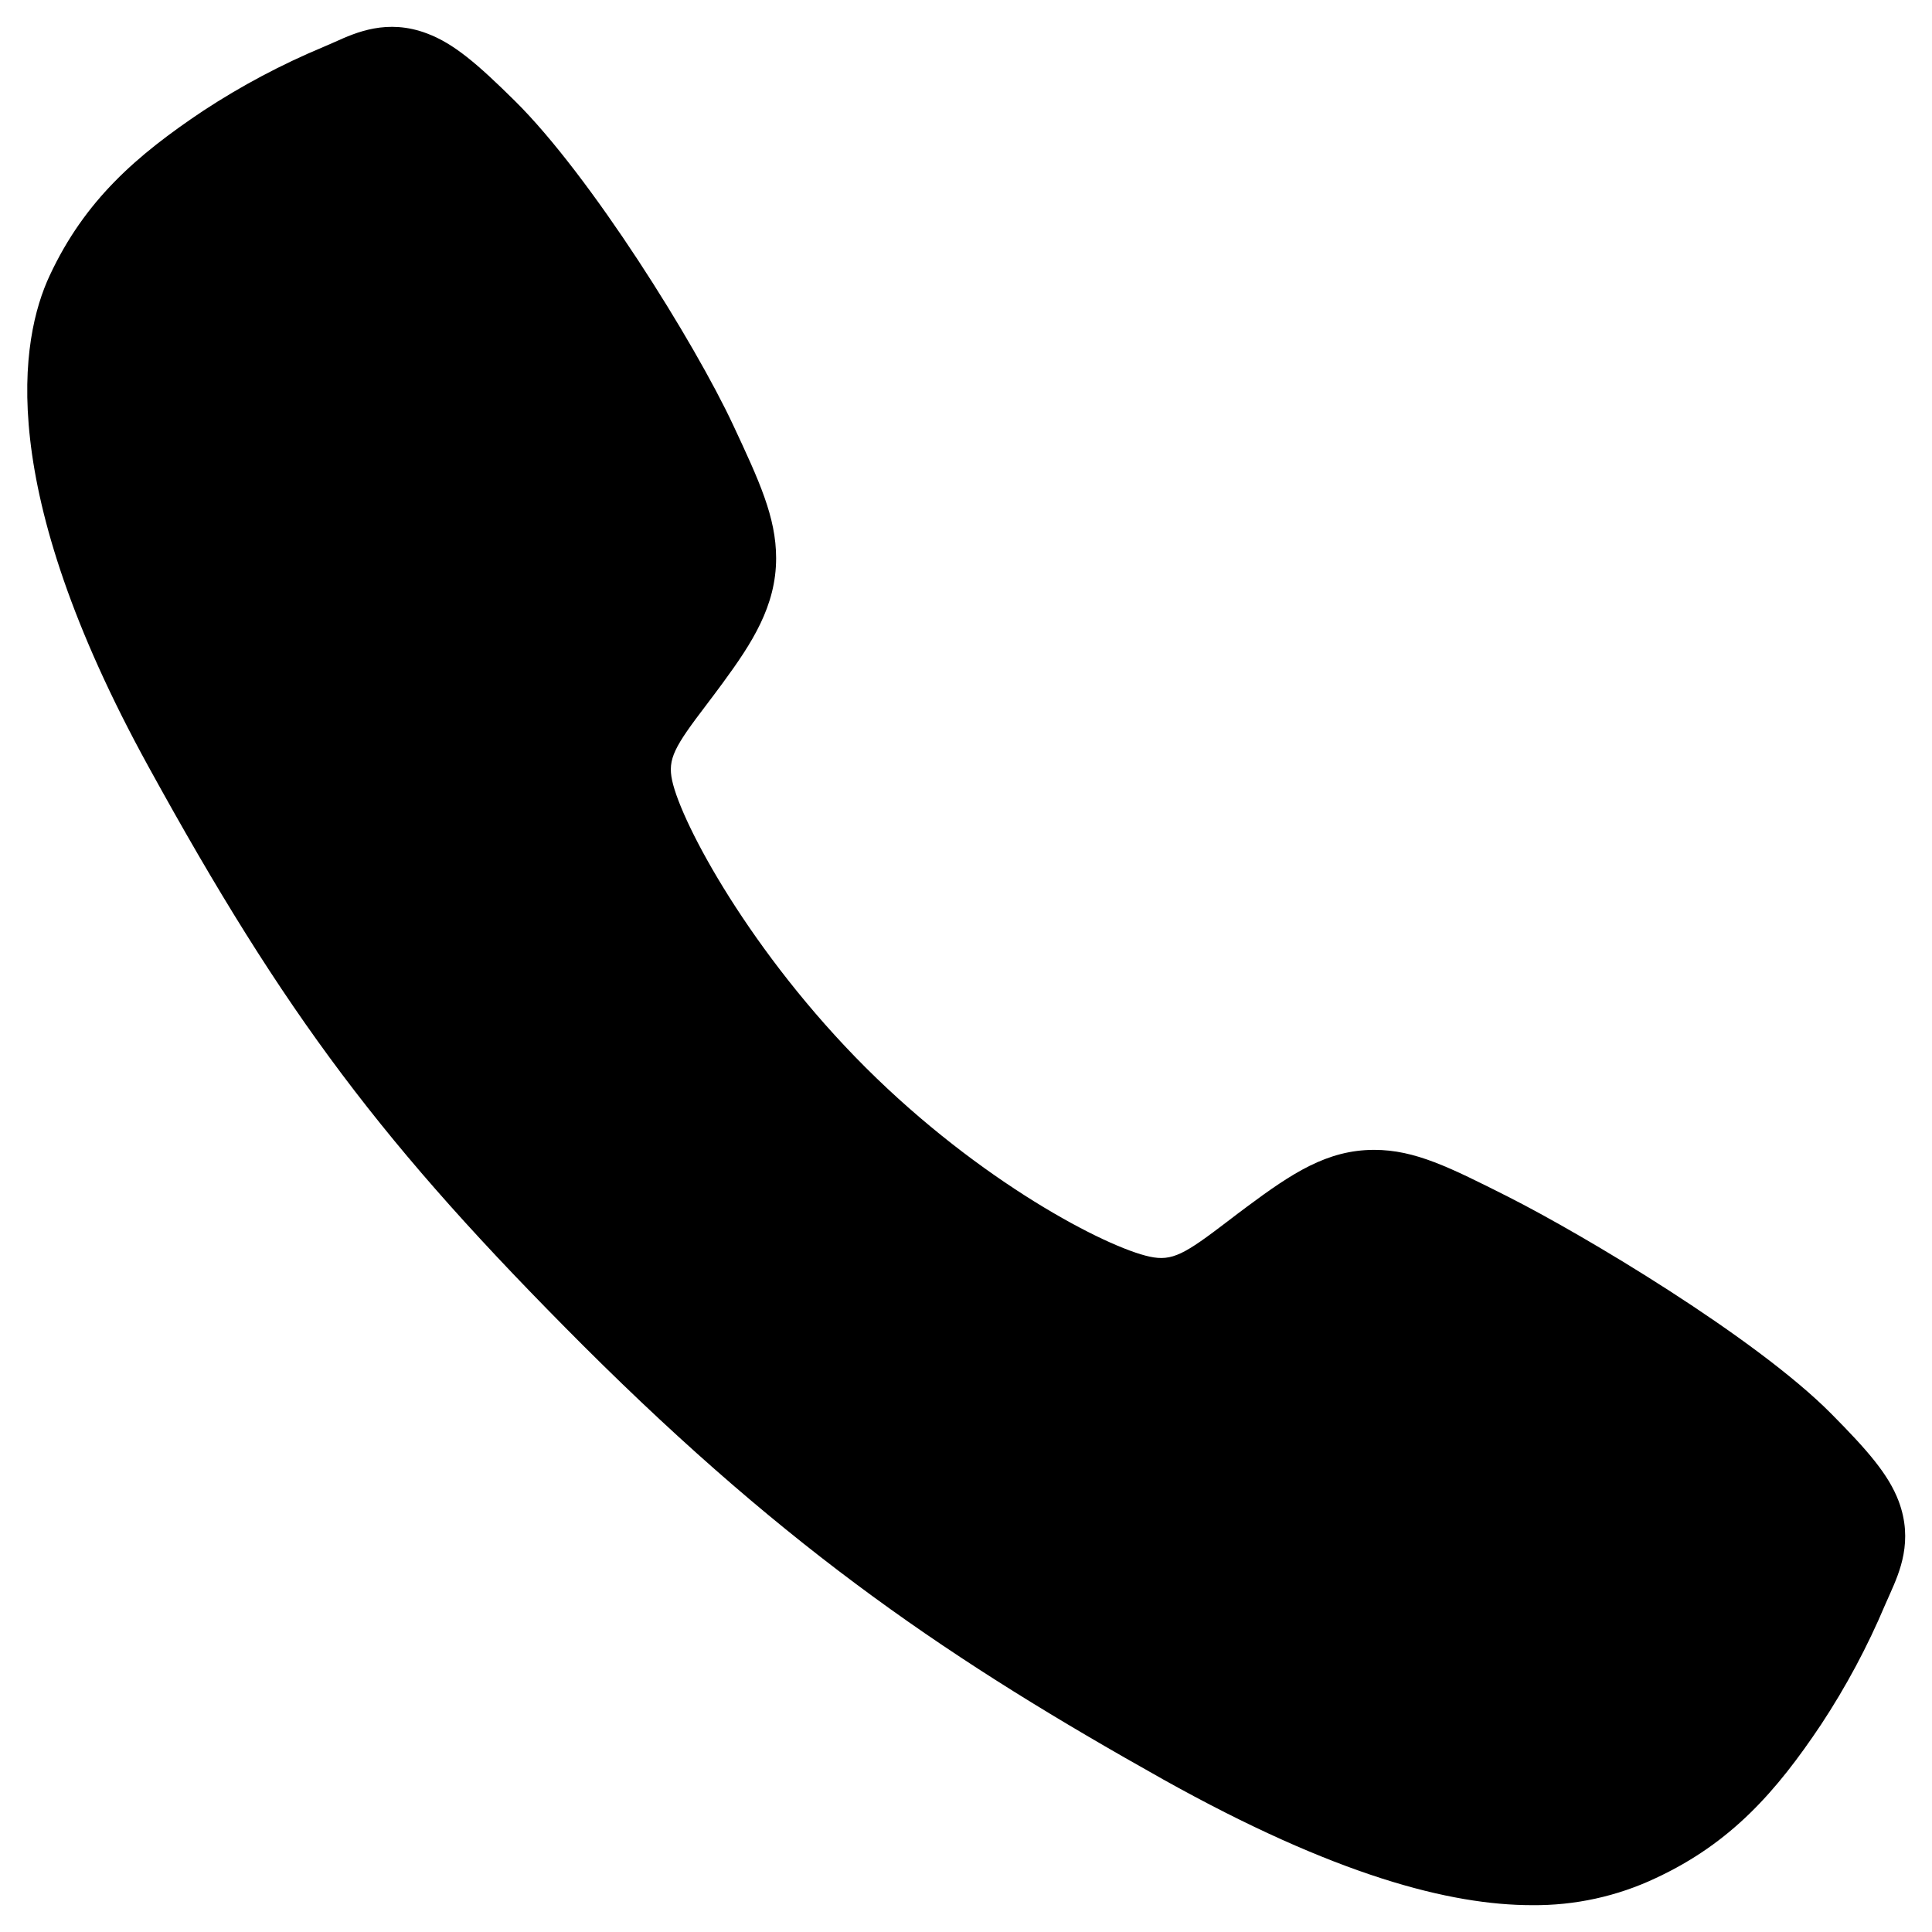 <svg width="18" height="18" viewBox="0 0 18 18" fill="none" xmlns="http://www.w3.org/2000/svg">
<path d="M14.274 17.75C13.511 17.75 12.44 17.474 10.836 16.578C8.886 15.484 7.377 14.474 5.437 12.54C3.567 10.67 2.657 9.46 1.383 7.142C-0.056 4.525 0.189 3.153 0.463 2.567C0.79 1.866 1.272 1.447 1.895 1.031C2.249 0.799 2.623 0.6 3.014 0.437C3.053 0.42 3.089 0.404 3.122 0.39C3.315 0.303 3.608 0.171 3.979 0.312C4.227 0.405 4.448 0.595 4.794 0.937C5.504 1.637 6.474 3.196 6.831 3.961C7.072 4.477 7.231 4.818 7.231 5.2C7.231 5.647 7.006 5.992 6.733 6.364C6.682 6.434 6.631 6.501 6.582 6.566C6.284 6.957 6.219 7.07 6.262 7.271C6.349 7.676 6.999 8.882 8.066 9.947C9.134 11.012 10.305 11.621 10.712 11.708C10.922 11.753 11.037 11.685 11.44 11.377C11.498 11.333 11.557 11.287 11.62 11.241C12.036 10.932 12.365 10.713 12.802 10.713H12.804C13.184 10.713 13.509 10.877 14.049 11.149C14.752 11.504 16.358 12.461 17.062 13.172C17.404 13.517 17.595 13.738 17.689 13.985C17.829 14.357 17.697 14.649 17.611 14.844C17.596 14.877 17.58 14.912 17.563 14.952C17.399 15.341 17.199 15.715 16.966 16.068C16.551 16.689 16.13 17.17 15.428 17.497C15.067 17.668 14.672 17.754 14.274 17.75Z" fill="black"/>
</svg>
